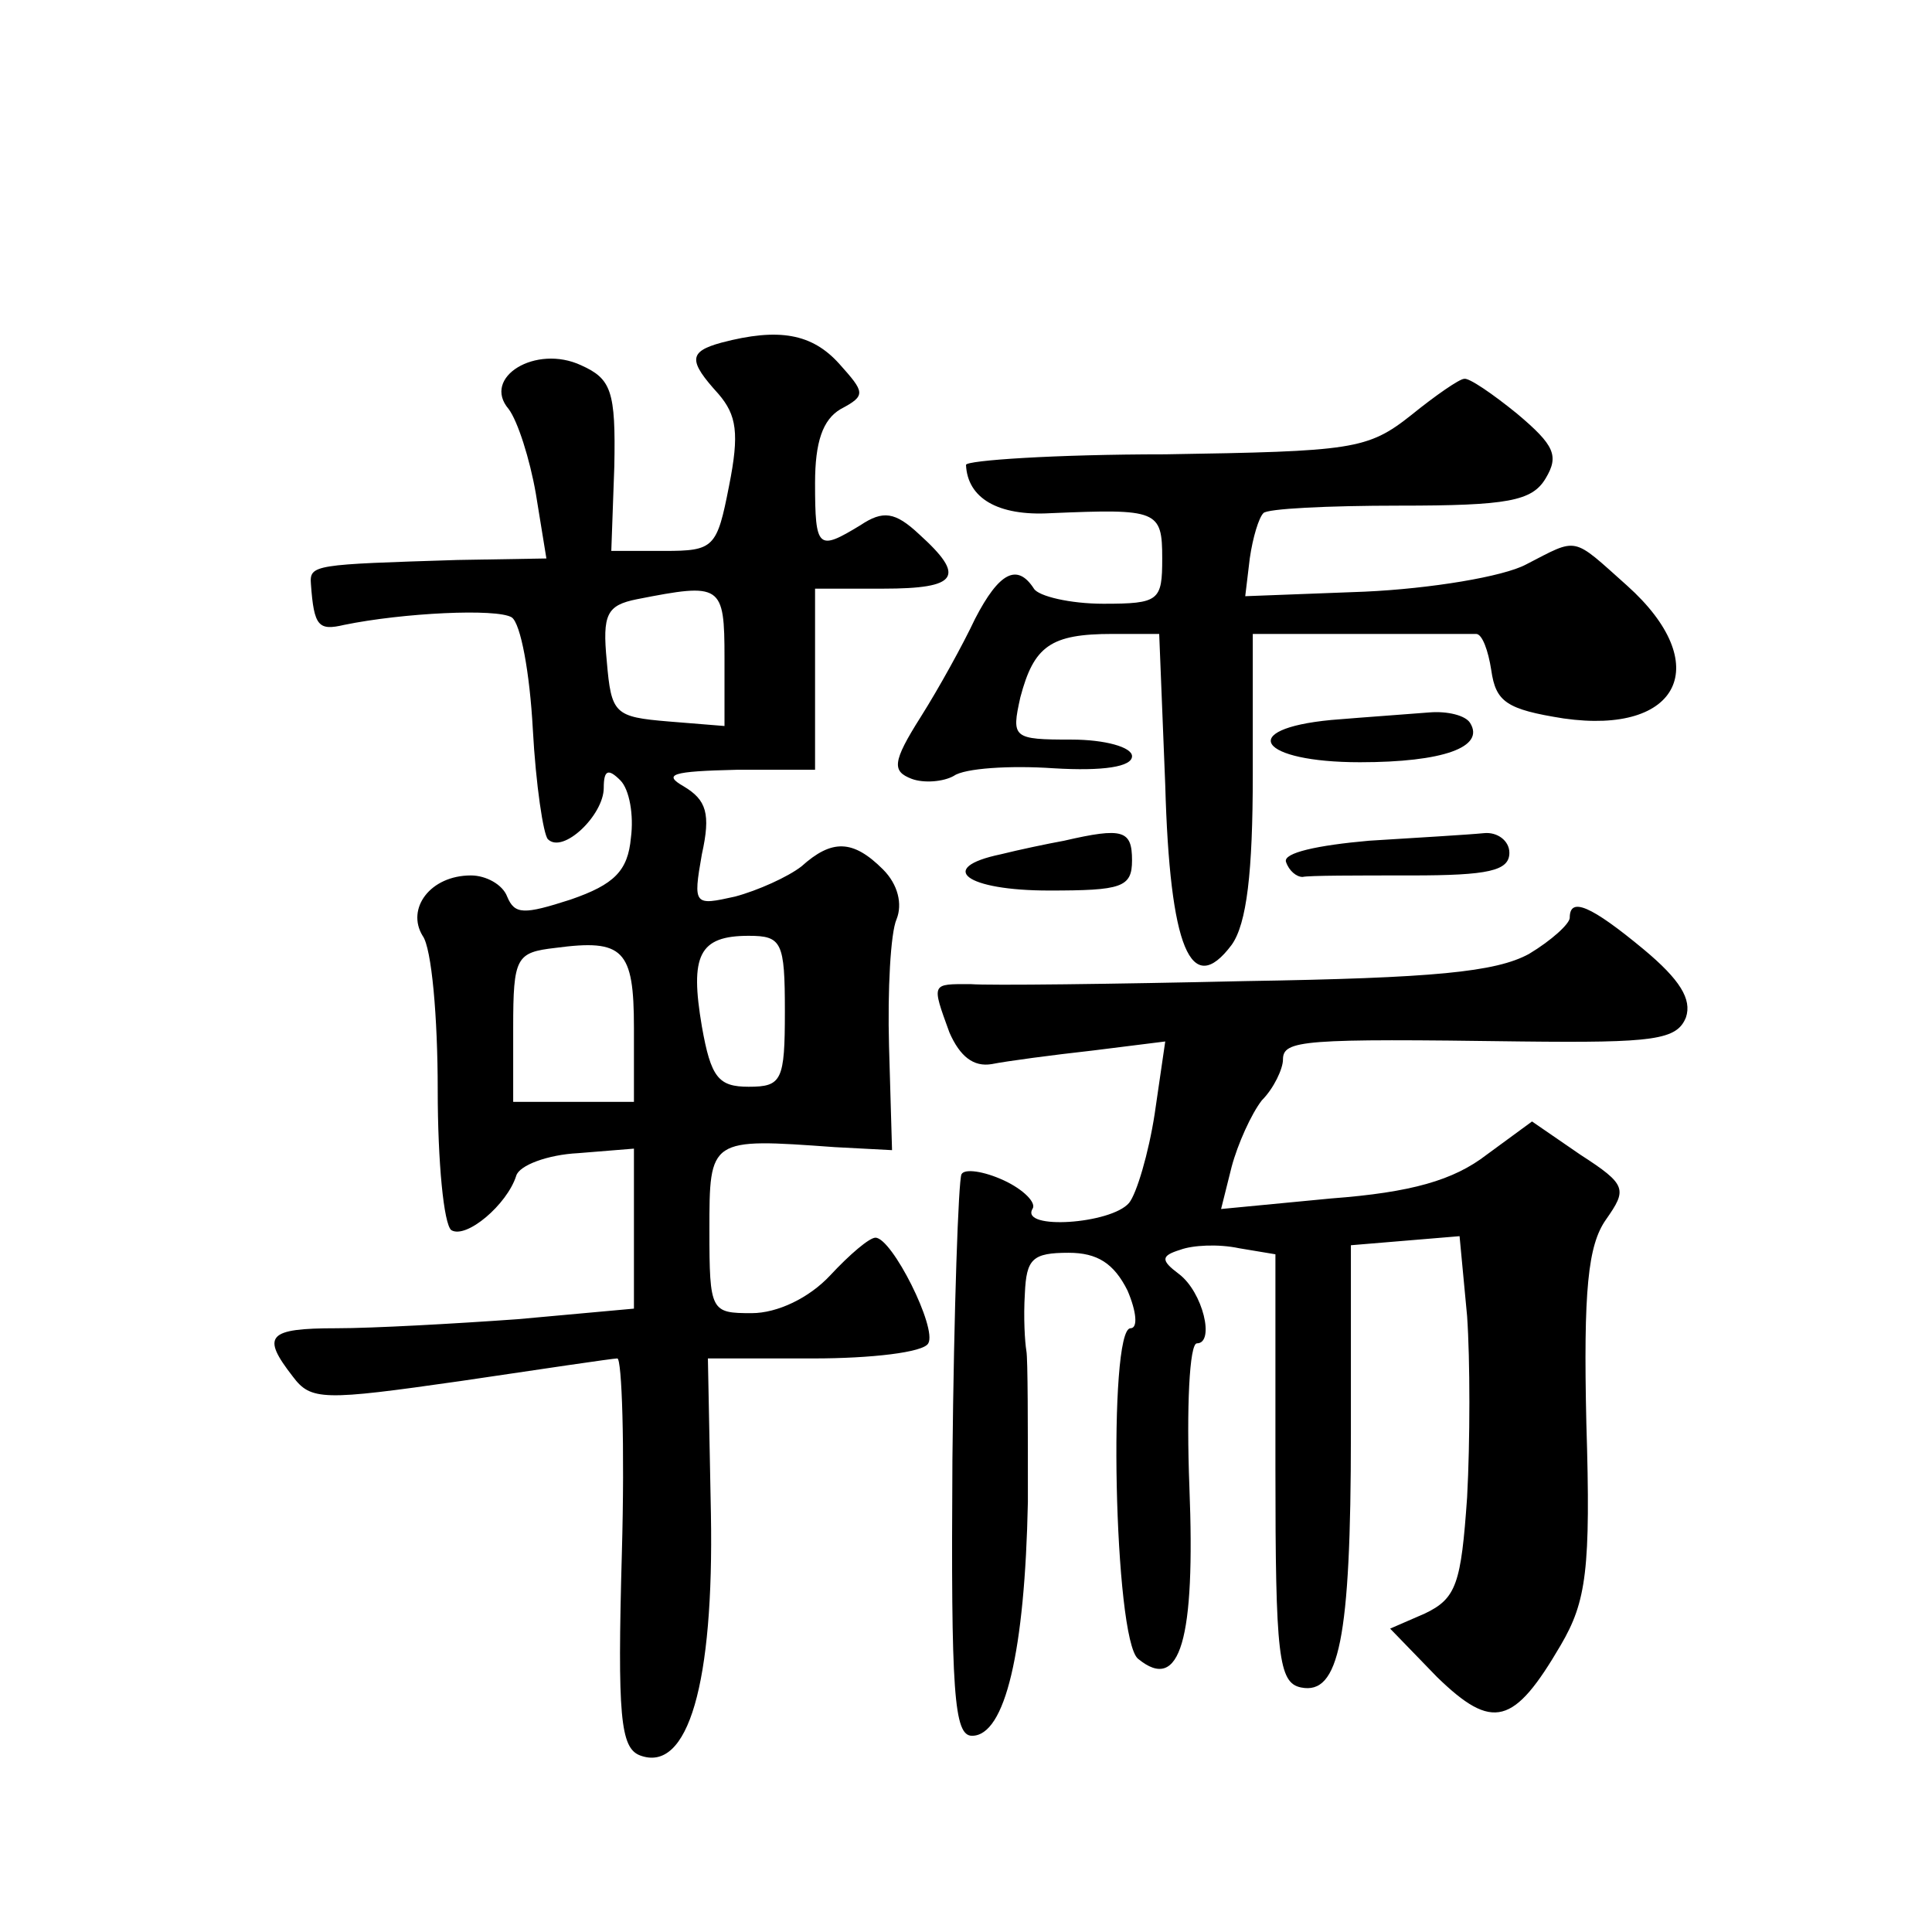 <?xml version="1.0" standalone="no"?>
<!DOCTYPE svg PUBLIC "-//W3C//DTD SVG 20010904//EN"
 "http://www.w3.org/TR/2001/REC-SVG-20010904/DTD/svg10.dtd">
<svg version="1.0" xmlns="http://www.w3.org/2000/svg"
 width="128pt" height="128pt" viewBox="0 0 128 128"
 preserveAspectRatio="xMidYMid meet">
<g transform="translate(0,128) scale(0.1,-0.1)"
fill="#0" stroke="none">
<path d="M478 1053 c-22 -6 -22 -12 -2 -34 12 -14 14 -26 7 -61 -8 -41 -10 -43
-43 -43 l-35 0 2 56 c1 50 -2 58 -22 67 -30 14 -66 -8 -48 -29 6 -8 14 -33 18 -56
l7 -43 -59 -1 c-95 -3 -98 -3 -97 -16 2 -28 5 -31 22 -27 39 8 101 11 111 5 6 -4
12 -37 14 -74 2 -37 7 -70 10 -73 10 -10 37 16 37 34 0 12 3 13 11 5 6 -6 9 -23
7 -38 -2 -22 -11 -31 -40 -41 -31 -10 -37 -10 -42 2 -3 8 -14 14 -24 14 -27 0 -43
-22 -32 -40 6 -8 10 -54 10 -102 0 -48 4 -89 9 -93 10 -6 37 17 43 36 2 7 21 14
41 15 l37 3 0 -53 0 -53 -77 -7 c-42 -3 -96 -6 -120 -6 -46 0 -50 -5 -29 -32 12
-16 20 -16 111 -3 54 8 101 15 104 15 3 0 5 -58 3 -129 -3 -108 -1 -129 12 -134
32 -12 49 48 47 160 l-2 103 70 0 c38 0 73 4 76 10 6 10 -24 70 -35 70 -4 0 -17
-11 -30 -25 -14 -15 -35 -25 -52 -25 -27 0 -28 1 -28 55 0 61 0 61 83 55 l38 -2
-2 69 c-1 37 1 75 5 84 4 10 1 23 -9 33 -20 20 -34 20 -54 2 -9 -7 -29 -16 -44
-20 -27 -6 -28 -6 -22 28 6 27 3 36 -12 45 -14 8 -8 10 35 11 l52 0 0 60 0 60 45
0 c50 0 55 8 24 36 -16 15 -24 16 -39 6 -28 -17 -30 -16 -30 28 0 27 5 42 17 49
17 9 16 11 -1 30 -18 20 -40 24 -78 14z m2 -209 l0 -45 -37 3 c-36 3 -38 5 -41
40 -3 31 0 37 20 41 56 11 58 10 58 -39z m-60 -245 l0 -49 -40 0 -40 0 0 49 c0
47 2 50 28 53 45 6 52 -1 52 -53z m100 11 c0 -46 -2 -50 -24 -50 -20 0 -25 6 -31
40 -8 47 -2 60 31 60 22 0 24 -4 24 -50z M935 1005 c-29 -23 -39 -24 -163 -26 -73
0 -132 -4 -132 -7 1 -22 21 -34 56 -32 71 3 74 2 74 -30 0 -28 -2 -30 -39 -30 -22
0 -43 5 -46 10 -11 17 -23 11 -39 -20 -8 -17 -24 -46 -36 -65 -19 -30 -19 -36 -6
-41 8 -3 21 -2 28 2 7 5 37 7 66 5 33 -2 52 1 52 8 0 6 -18 11 -40 11 -39 0 -40
1 -34 28 9 34 20 42 61 42 l31 0 4 -100 c3 -108 17 -142 44 -106 10 14 14 48 14
113 l0 93 70 0 c39 0 73 0 78 0 4 0 8 -11 10 -24 3 -21 10 -26 48 -32 77 -11 100
36 42 88 -37 33 -32 32 -67 14 -15 -8 -63 -16 -107 -18 l-79 -3 3 25 c2 14 6 27
9 30 2 3 43 5 90 5 72 0 88 3 97 18 9 15 6 22 -19 43 -16 13 -32 24 -35 23 -3 0
-19 -11 -35 -24z M882 803 c-63 -6 -48 -28 19 -28 55 0 83 10 73 26 -3 5 -15 8
-27 7 -12 -1 -41 -3 -65 -5z M705 723 c-11 -2 -30 -6 -42 -9 -43 -9 -23 -24 32
-24 48 0 55 2 55 20 0 20 -6 22 -45 13z M907 723 c-34 -3 -57 -8 -55 -14 2 -6 7
-10 11 -10 4 1 36 1 72 1 51 0 65 3 65 15 0 8 -8 14 -17 13 -10 -1 -44 -3 -76 -5z
M1040 672 c0 -4 -12 -15 -27 -24 -22 -12 -63 -16 -188 -18 -88 -2 -170 -3 -182
-2 -26 0 -26 1 -14 -32 7 -16 16 -23 28 -21 10 2 40 6 67 9 l48 6 -7 -48 c-4 -26
-12 -53 -17 -59 -12 -14 -72 -18 -64 -4 3 4 -6 13 -19 19 -13 6 -26 8 -28 4 -2
-4 -5 -89 -6 -189 -1 -155 1 -183 13 -183 22 0 35 56 37 155 0 50 0 95 -1 100 -1
6 -2 22 -1 38 1 23 5 27 29 27 19 0 30 -7 39 -25 6 -14 7 -25 2 -25 -15 0 -11 -206
5 -219 28 -23 38 13 34 114 -2 52 0 95 5 95 12 0 4 34 -12 46 -12 9 -12 12 1 16
8 3 25 4 39 1 l24 -4 0 -142 c0 -124 2 -142 17 -145 25 -5 33 31 33 168 l0 125
36 3 36 3 5 -53 c2 -29 2 -83 0 -120 -4 -57 -7 -67 -28 -77 l-23 -10 31 -32 c37
-36 51 -32 82 21 17 29 20 50 17 147 -2 88 1 118 13 135 14 20 14 23 -17 43 l-32
22 -30 -22 c-22 -17 -50 -25 -103 -29 l-73 -7 7 28 c4 15 13 35 20 44 8 8 14 21
14 27 0 13 13 14 158 12 88 -1 103 1 109 16 4 12 -4 25 -28 45 -35 29 -49 35 -49
21z"/>
</g>
</svg>
